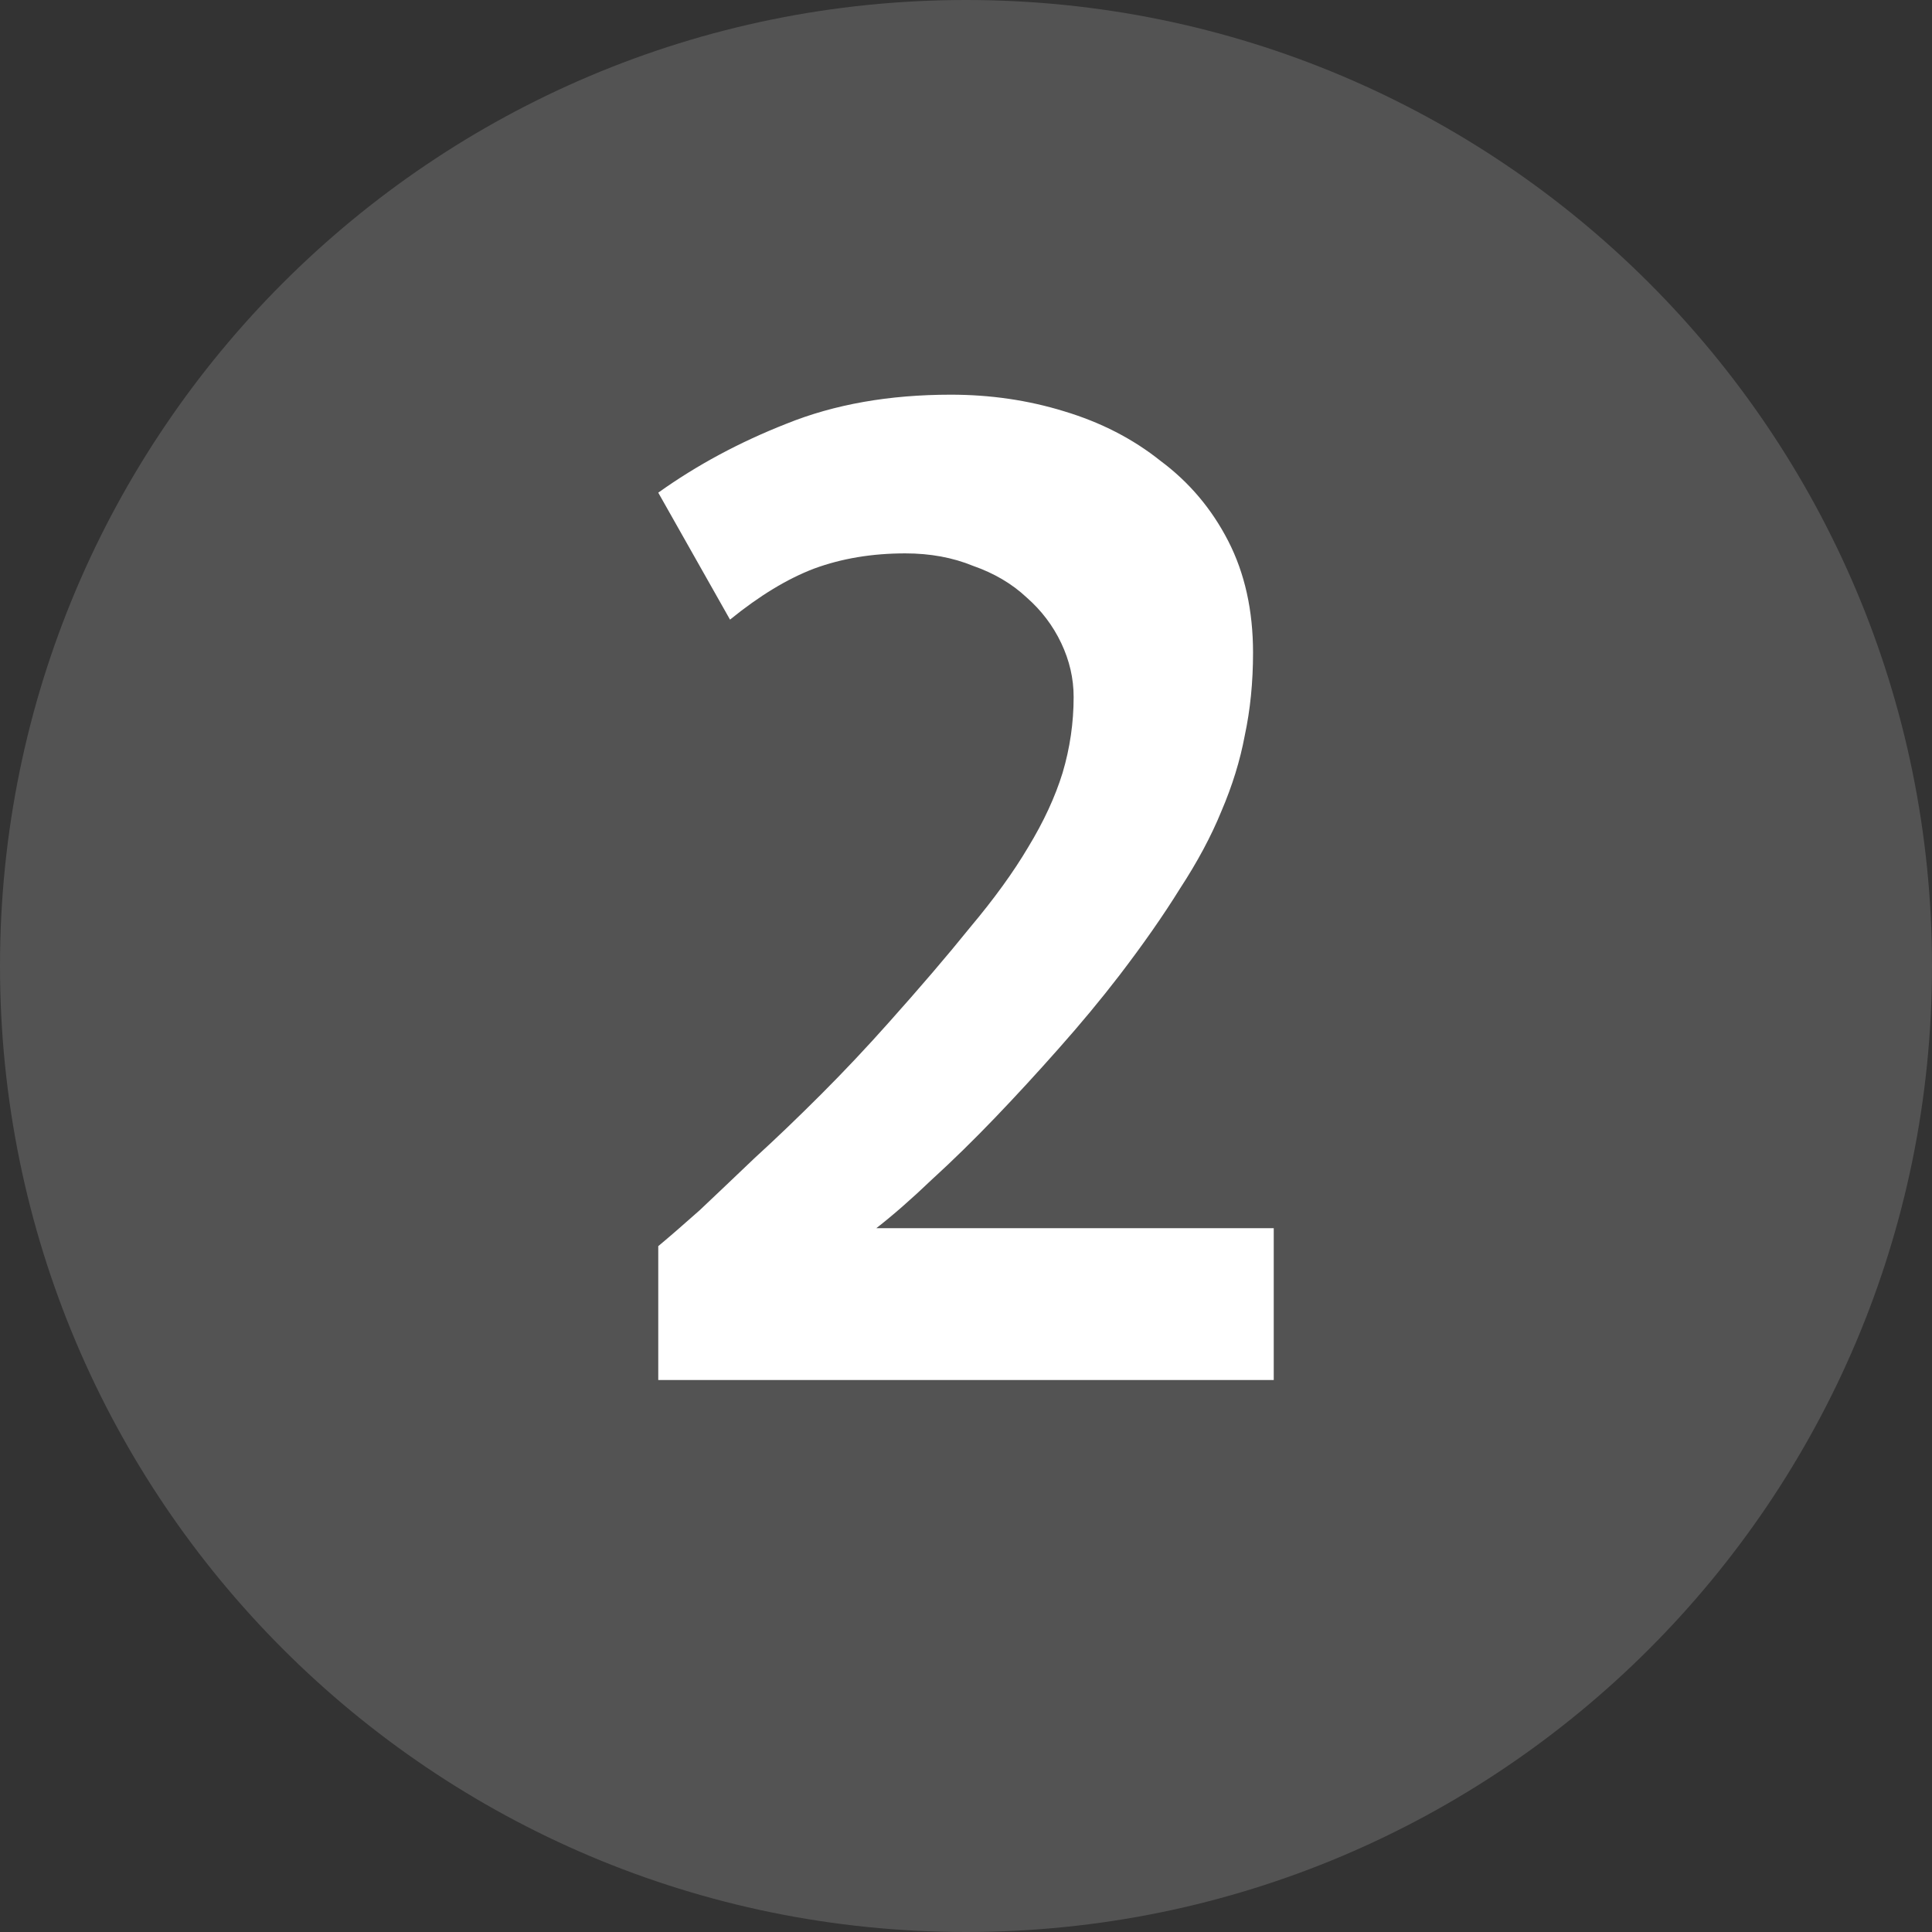 <?xml version="1.0" encoding="UTF-8"?> <svg xmlns="http://www.w3.org/2000/svg" width="28" height="28" viewBox="0 0 28 28" fill="none"><rect x="0" y="0" width="28" height="28" fill="#333333" stroke="none"/> <path opacity="0.16" d="M14 28C21.732 28 28 21.732 28 14C28 6.268 21.732 0 14 0C6.268 0 0 6.268 0 14C0 21.732 6.268 28 14 28Z" fill="white"></path> <path d="M18.46 20H9.54V18.06C9.7 17.927 9.9 17.753 10.14 17.54C10.38 17.313 10.647 17.06 10.94 16.78C11.247 16.5 11.567 16.193 11.9 15.86C12.233 15.527 12.56 15.18 12.88 14.82C13.333 14.313 13.727 13.853 14.06 13.44C14.407 13.027 14.687 12.64 14.9 12.28C15.127 11.907 15.293 11.547 15.4 11.2C15.507 10.84 15.56 10.473 15.56 10.1C15.56 9.833 15.5 9.573 15.38 9.32C15.26 9.067 15.093 8.847 14.88 8.66C14.667 8.46 14.407 8.307 14.1 8.2C13.807 8.08 13.48 8.02 13.12 8.02C12.64 8.02 12.2 8.093 11.8 8.24C11.413 8.387 11.007 8.633 10.58 8.98L9.54 7.14C10.1 6.74 10.72 6.407 11.4 6.14C12.093 5.86 12.887 5.72 13.78 5.72C14.353 5.72 14.9 5.8 15.42 5.96C15.953 6.12 16.42 6.36 16.82 6.68C17.233 6.987 17.56 7.373 17.8 7.84C18.04 8.307 18.16 8.847 18.16 9.46C18.16 9.887 18.12 10.287 18.04 10.66C17.973 11.02 17.86 11.387 17.7 11.76C17.553 12.12 17.353 12.493 17.1 12.88C16.86 13.267 16.567 13.687 16.22 14.14C15.953 14.487 15.66 14.84 15.34 15.2C15.033 15.547 14.727 15.88 14.42 16.2C14.113 16.52 13.807 16.82 13.5 17.1C13.207 17.38 12.94 17.613 12.7 17.8H18.46V20Z" fill="white"></path> </svg> 